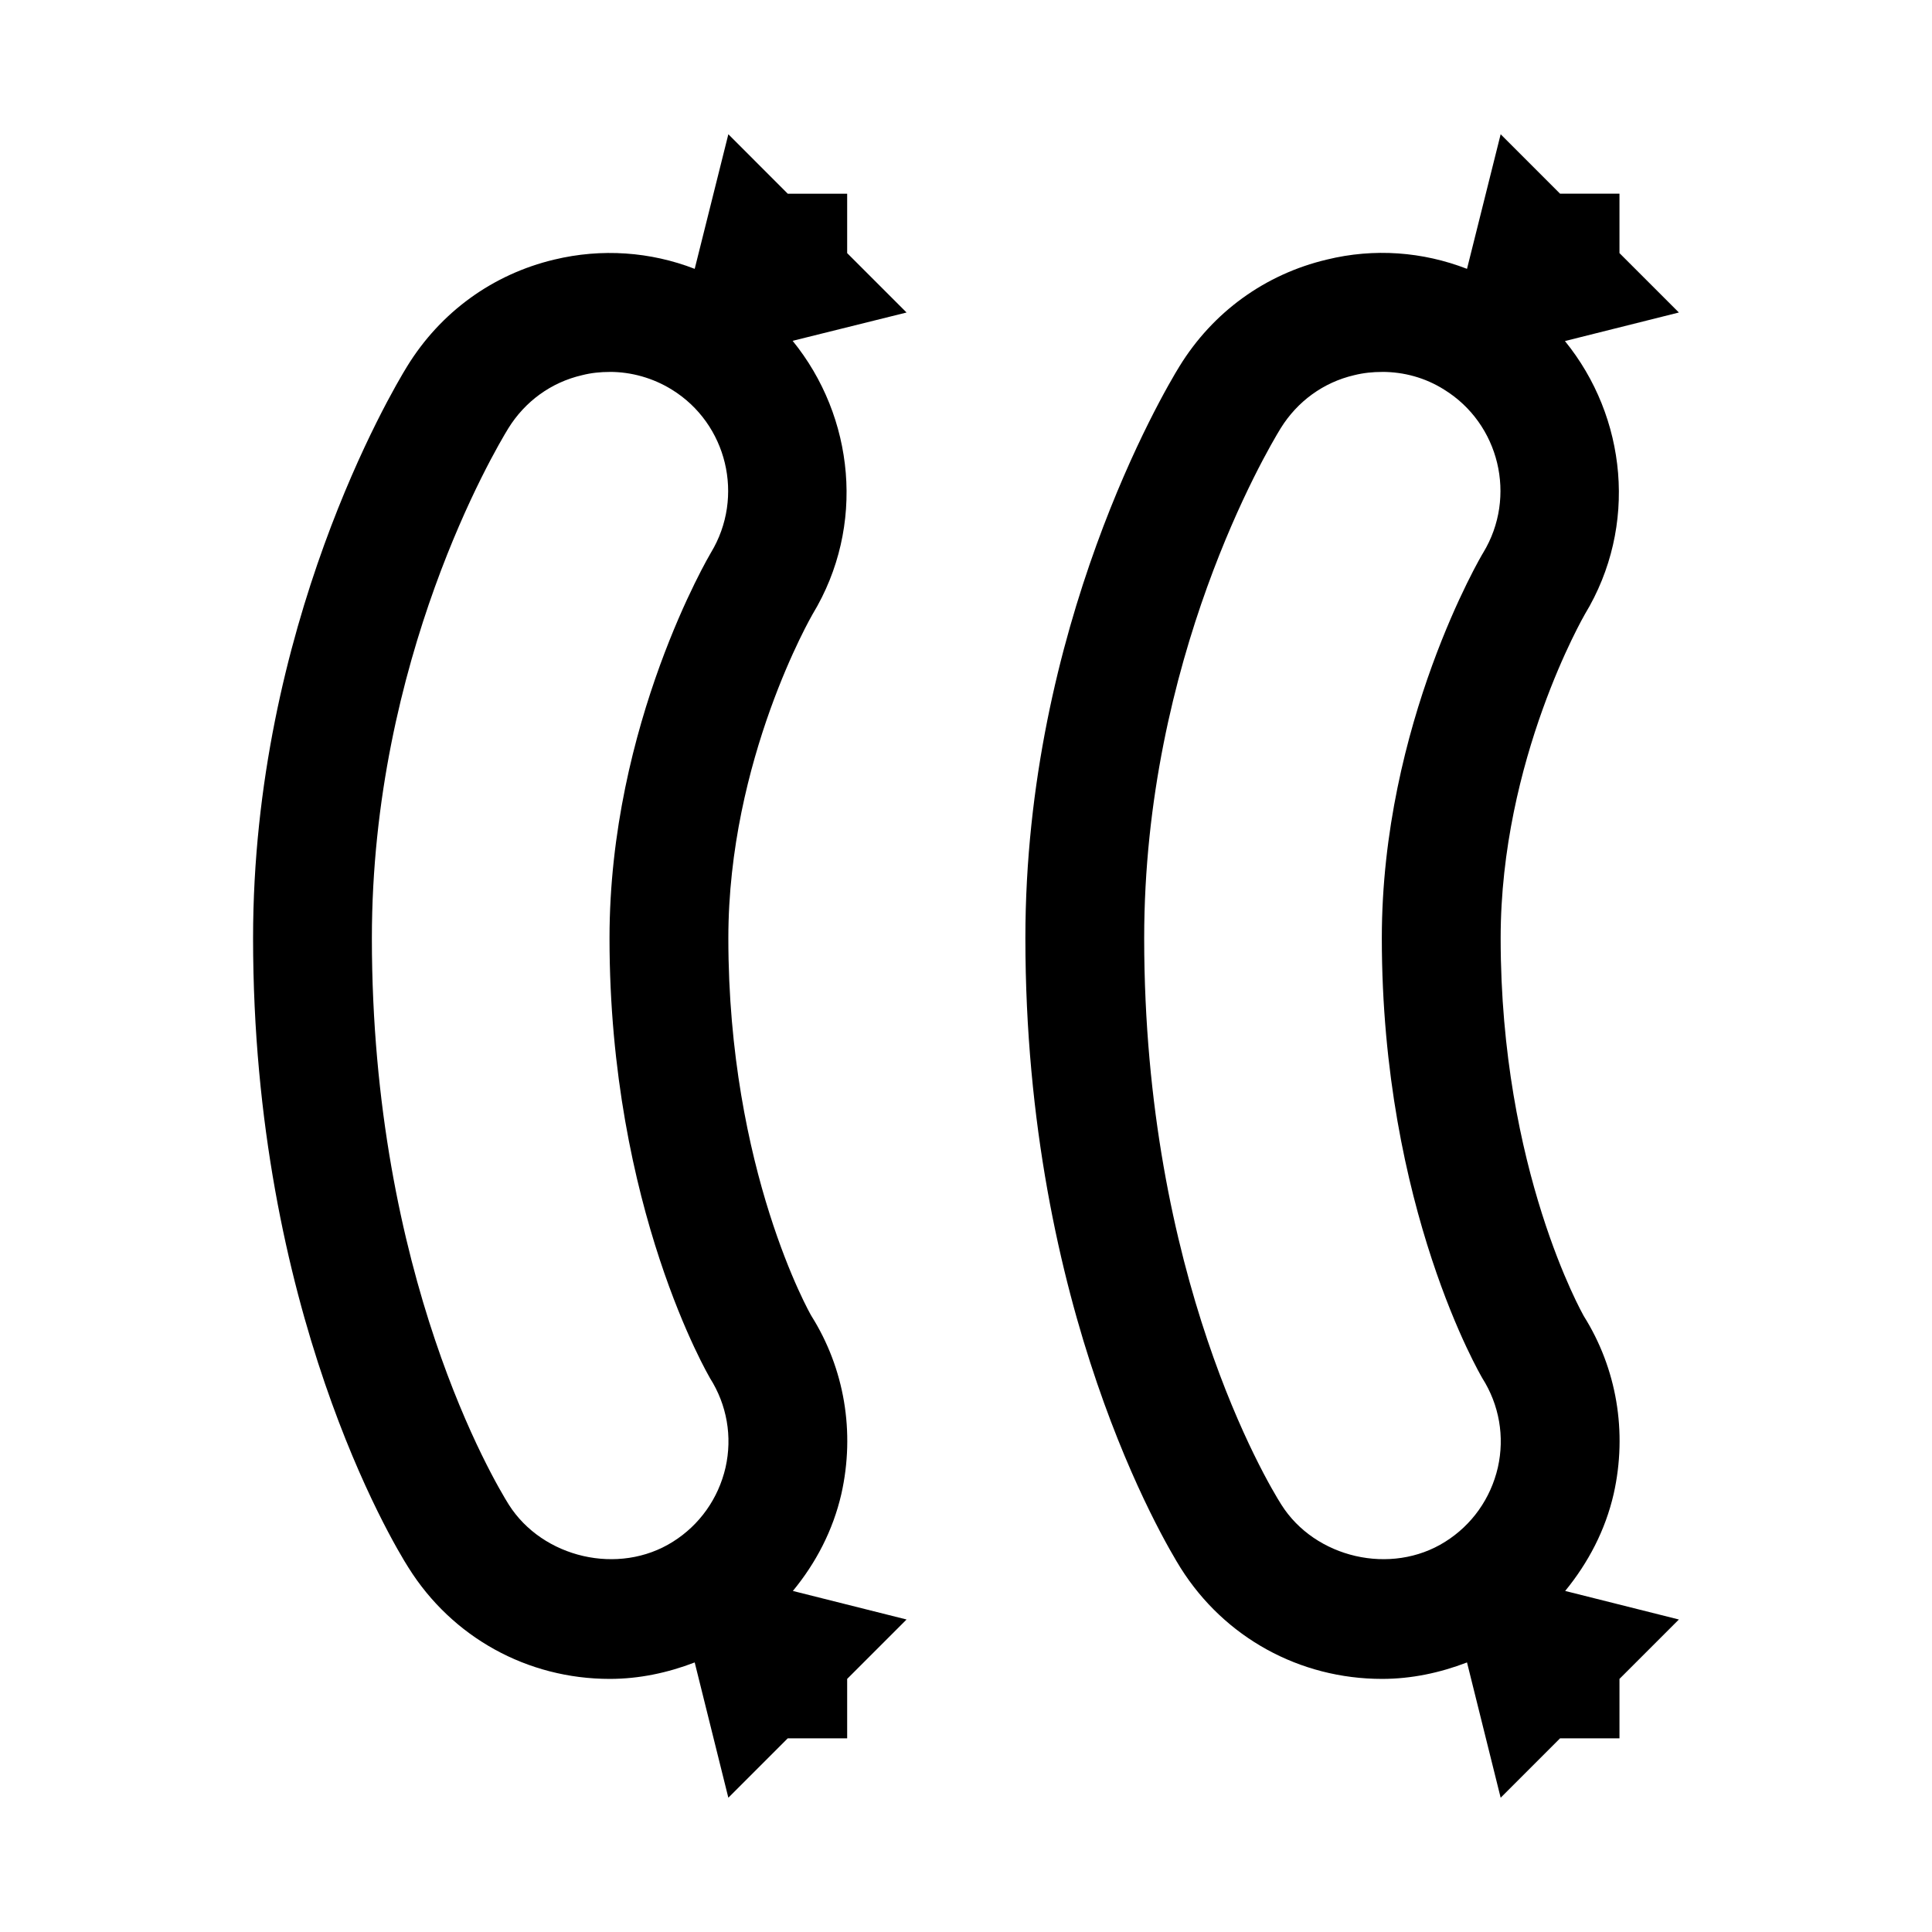 <?xml version="1.0" encoding="UTF-8"?>
<!-- Uploaded to: ICON Repo, www.iconrepo.com, Generator: ICON Repo Mixer Tools -->
<svg fill="#000000" width="800px" height="800px" version="1.1" viewBox="144 144 512 512" xmlns="http://www.w3.org/2000/svg">
 <path d="m337.02 179.58-8.918 35.668c-11.746-4.551-24.664-5.473-37.207-2.457-16.297 3.875-30.137 13.898-38.992 28.289-4.184 6.766-40.836 68.879-40.836 151.54 0 98.648 36.961 160.21 41.203 166.85 11.562 18.449 31.488 29.457 53.324 29.457 7.746 0 15.312-1.598 22.508-4.363l8.918 35.852 15.742-15.742h15.746v-15.746l15.742-15.742-30.133-7.566c6.086-7.379 10.637-16.051 12.852-25.707 3.691-16.418 0.801-33.27-7.934-47.168-0.246-0.371-22.016-38.562-22.016-100.12 0-47.414 22.199-85.605 22.324-85.852 14.145-23.371 11.07-52.34-5.289-72.449l30.195-7.504-15.742-15.742v-15.746h-15.746zm204.67 0-8.918 35.668c-11.746-4.551-24.602-5.531-37.145-2.457-16.359 3.875-30.199 13.898-39.055 28.289-4.18 6.766-40.836 68.879-40.836 151.54 0 98.648 36.961 160.21 41.145 166.91 11.621 18.449 31.551 29.395 53.383 29.395 7.746 0 15.312-1.598 22.508-4.363l8.918 35.852 15.742-15.742h15.746v-15.746l15.742-15.742-30.133-7.566c6.086-7.441 10.637-16.051 12.852-25.707 3.691-16.418 0.801-33.27-7.934-47.168-0.184-0.371-22.016-38.625-22.016-100.12 0-47.414 22.203-85.605 22.324-85.852 14.145-23.371 11.07-52.277-5.289-72.387l30.195-7.566-15.742-15.742v-15.746h-15.746zm-236.1 62.977c5.719 0 11.438 1.598 16.418 4.672 14.699 9.043 19.375 28.414 10.395 43.234-0.246 0.434-26.875 45.328-26.875 102.15 0 71.711 26.566 116.42 26.629 116.61 4.488 7.074 5.965 15.5 4.121 23.68-1.906 8.238-6.891 15.25-13.961 19.68-14.328 9.039-34.504 4.305-43.48-9.84-3.691-5.906-36.285-60.332-36.285-150.12 0-74.047 32.473-129.09 36.16-135.11 4.43-7.137 11.316-12.18 19.559-14.086 2.398-0.613 4.859-0.859 7.32-0.859zm204.67 0c5.781 0 11.438 1.535 16.418 4.672 14.699 9.043 19.375 28.414 10.395 43.234-0.309 0.434-26.875 45.328-26.875 102.15 0 71.711 26.445 116.24 26.629 116.61 4.488 7.074 5.965 15.5 4.121 23.68-1.906 8.238-6.887 15.25-13.961 19.68-14.328 9.039-34.5 4.305-43.418-9.84-3.754-5.906-36.348-60.332-36.348-150.12 0-74.047 32.473-129.09 36.164-135.11 4.426-7.137 11.312-12.18 19.492-14.086 2.461-0.613 4.922-0.859 7.383-0.859z"/>
</svg>